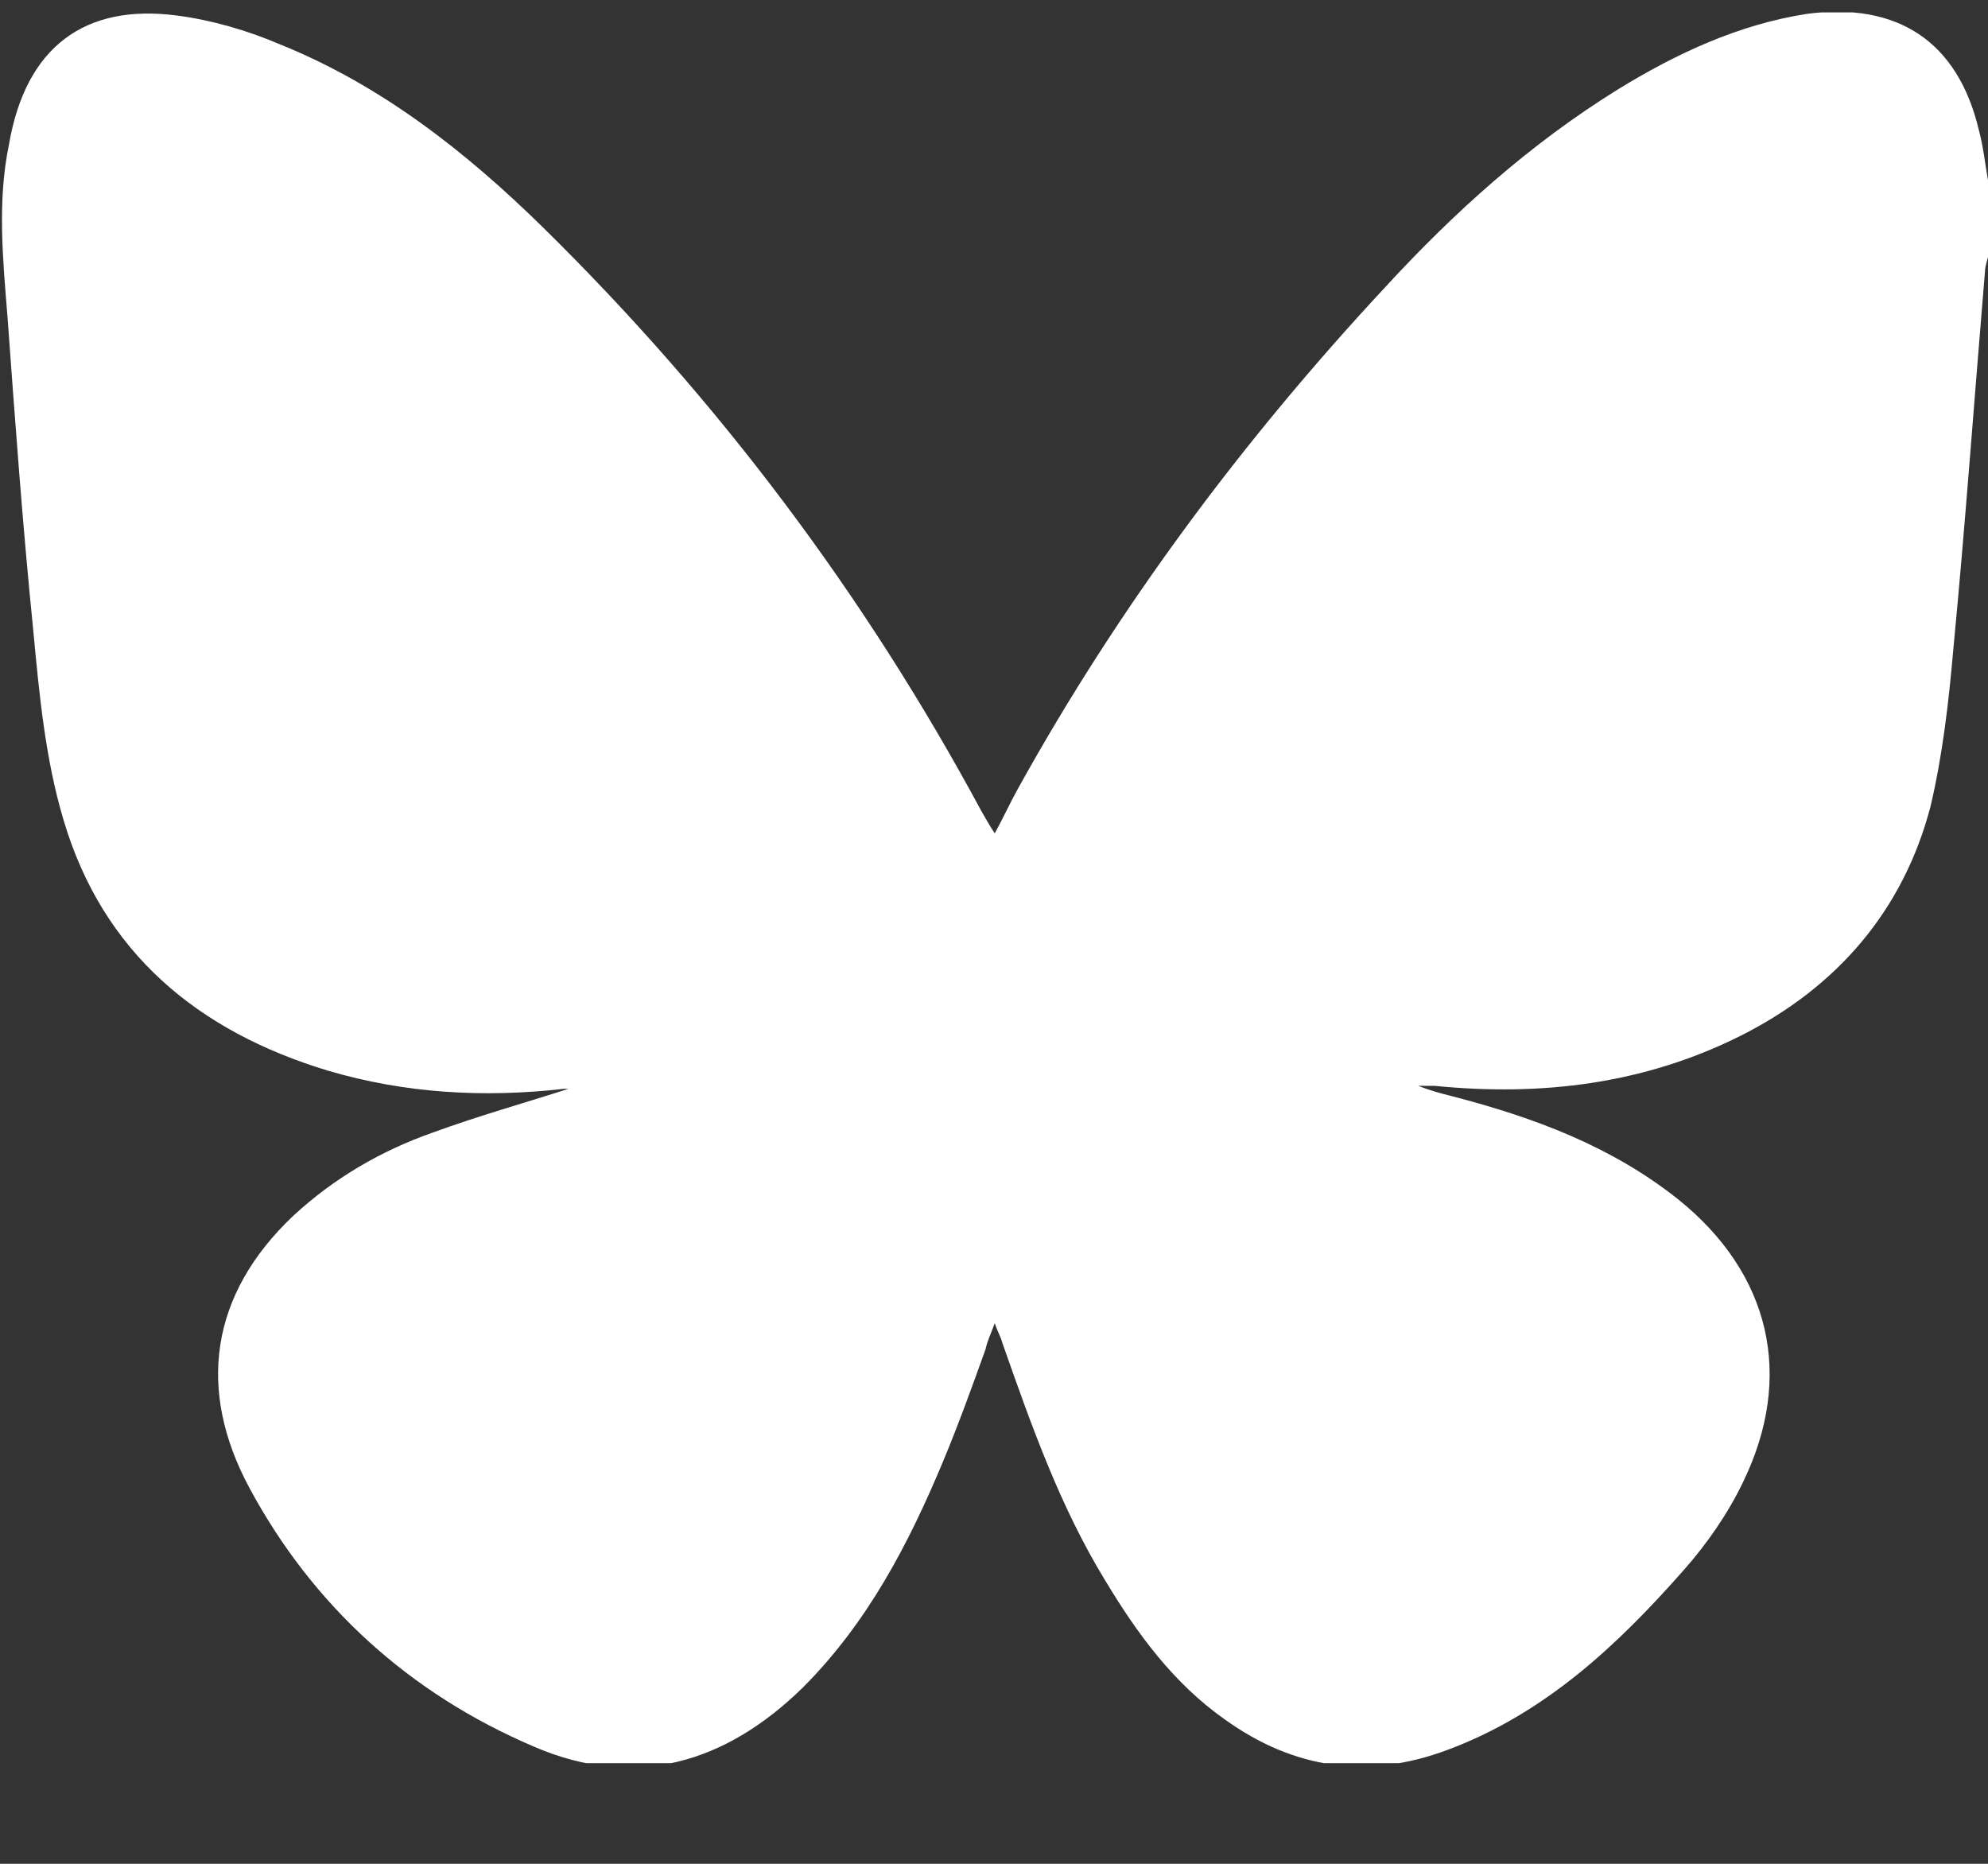 <svg width="16" height="15" viewBox="0 0 16 15" fill="none" xmlns="http://www.w3.org/2000/svg">
<rect x="0" y="0" width="16" height="15" fill="#333333" stroke="none"/>
<g clip-path="url(#clip0_95_970)">
<path d="M16 1.463V2.071C16 2.071 15.976 2.144 15.976 2.181C15.89 3.203 15.818 4.213 15.72 5.235C15.684 5.649 15.635 6.074 15.538 6.488C15.319 7.328 14.783 7.948 14.005 8.338C13.226 8.727 12.399 8.824 11.547 8.739C11.498 8.739 11.462 8.739 11.413 8.739C11.51 8.776 11.595 8.8 11.693 8.824C12.35 8.995 12.97 9.226 13.506 9.652C14.248 10.248 14.443 11.075 14.029 11.927C13.907 12.182 13.737 12.426 13.554 12.633C13.019 13.241 12.435 13.789 11.656 14.081C11.011 14.324 10.415 14.239 9.856 13.837C9.442 13.545 9.15 13.144 8.894 12.718C8.529 12.121 8.298 11.464 8.067 10.807C8.055 10.759 8.03 10.722 8.006 10.649C7.97 10.747 7.945 10.795 7.933 10.856C7.824 11.16 7.714 11.464 7.592 11.757C7.313 12.426 6.984 13.058 6.461 13.582C5.84 14.19 5.11 14.409 4.295 14.056C3.297 13.63 2.519 12.925 2.008 11.976C1.582 11.185 1.691 10.418 2.36 9.785C2.689 9.481 3.066 9.262 3.48 9.116C3.845 8.982 4.234 8.873 4.575 8.763C4.575 8.763 4.575 8.763 4.538 8.763C3.894 8.836 3.261 8.8 2.64 8.617C1.594 8.301 0.827 7.668 0.511 6.598C0.365 6.111 0.316 5.588 0.268 5.077C0.183 4.237 0.122 3.398 0.061 2.558C0.024 2.096 -0.024 1.621 0.073 1.159C0.207 0.38 0.681 0.027 1.424 0.125C1.703 0.161 1.995 0.246 2.251 0.356C3.066 0.684 3.748 1.22 4.368 1.828C5.779 3.215 6.96 4.785 7.897 6.525C7.933 6.585 7.957 6.634 8.006 6.707C8.079 6.573 8.128 6.464 8.189 6.354C9.004 4.882 10.002 3.544 11.145 2.315C11.705 1.706 12.313 1.159 13.019 0.721C13.494 0.429 13.992 0.198 14.54 0.112C15.27 0.015 15.757 0.331 15.927 1.049C15.963 1.183 15.976 1.317 16 1.451V1.463Z" fill="white"/>
</g>
<defs>
<clipPath id="clip0_95_970">
<rect width="16" height="14.09" fill="white" transform="translate(0 0.1)"/>
</clipPath>
</defs>
</svg>
